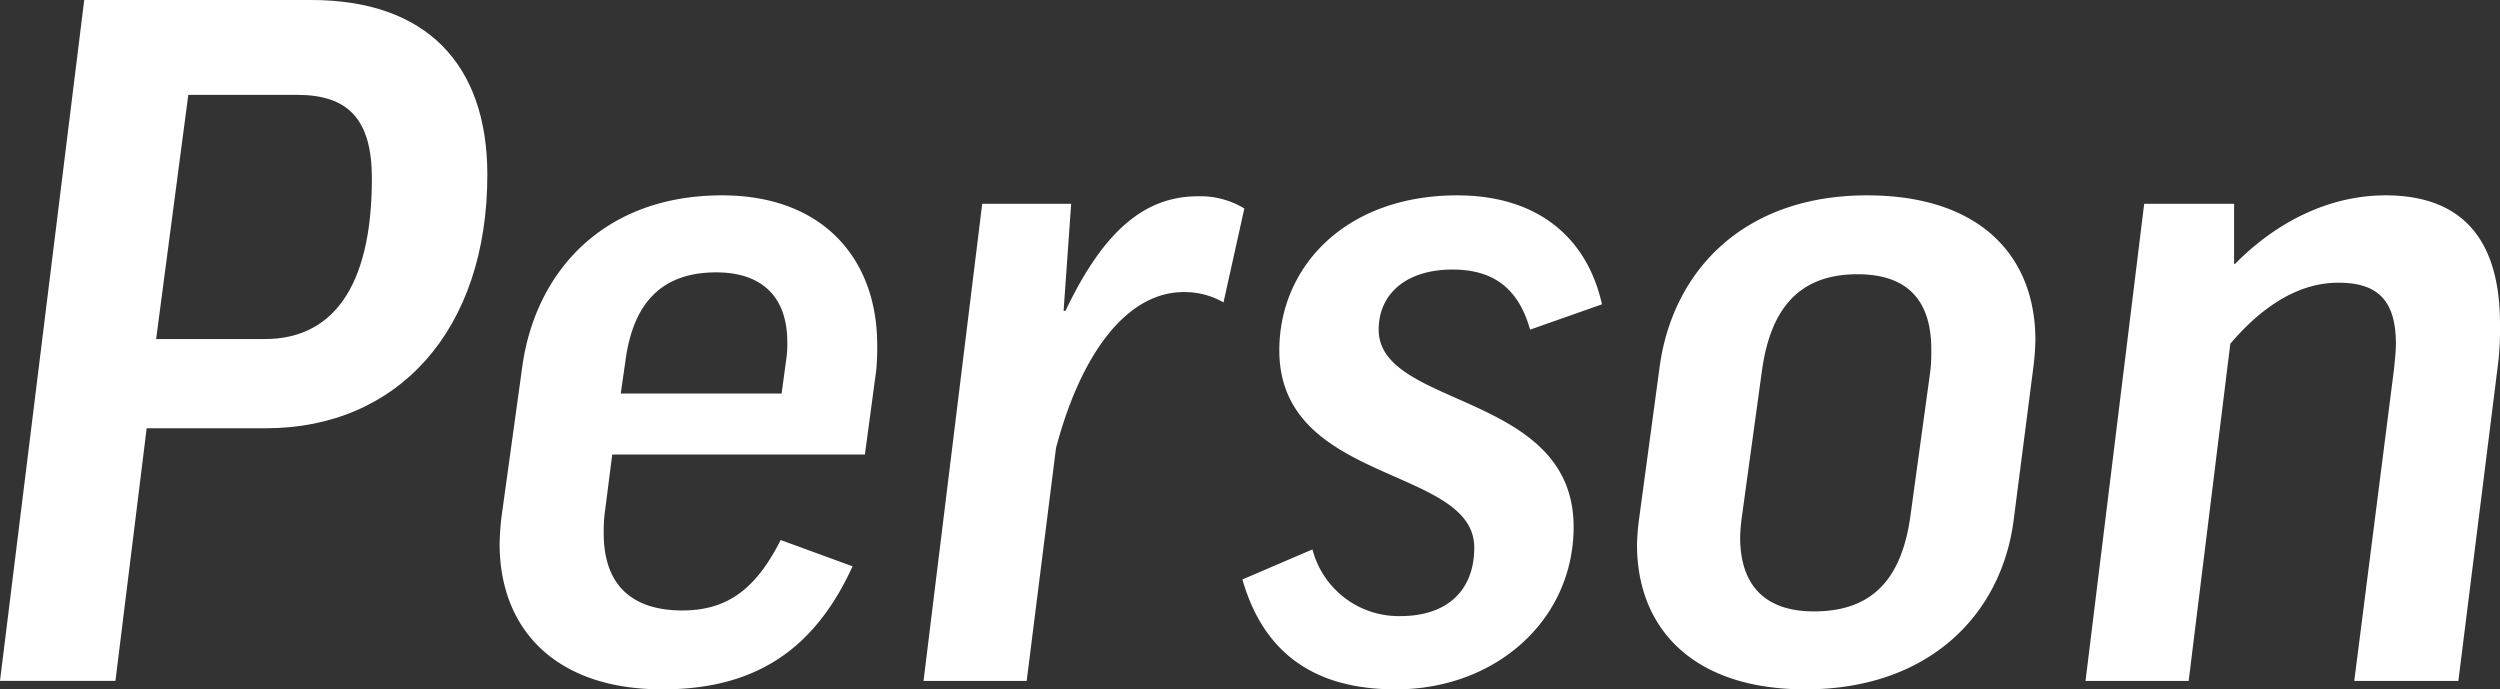 <svg xmlns="http://www.w3.org/2000/svg" width="230.547" height="63.571" viewBox="0 0 230.547 63.571"><rect x="0" y="0" width="230.547" height="63.571" fill="#333333" stroke="none"/><title>title</title><g id="ec16ab6e-506f-4a82-9470-13dc91b5c1b4" data-name="レイヤー 2"><g id="a509794f-fa3b-44e6-8b5a-780bdd25cc2d" data-name="レイヤー 2"><path d="M47.909,28.02c0,14.377-8.29,23.384-20.42,23.384H16.493l-2.88,23.298H2.967l7.767-62.791H31.677C42.236,11.911,47.909,17.801,47.909,28.02ZM17.366,43.177H27.401c6.021,0,9.861-4.503,9.861-14.81,0-5.456-2.182-7.708-6.894-7.708H20.332Z" transform="translate(-2.967 -11.911)" fill="#fff"/><path d="M59.426,53.83l-.698,5.456A13.935,13.935,0,0,0,58.64,61.105c0,4.677,2.531,7.102,7.243,7.102,4.014,0,6.719-1.819,9.076-6.496l6.632,2.425C78.1,71.758,72.69,75.482,64.051,75.482c-9.861,0-15.01-5.543-15.01-13.424a24.672,24.672,0,0,1,.262-3.118l1.833-13.251c1.222-8.747,7.505-15.763,18.413-15.763,9.425,0,14.312,5.976,14.312,13.771a20.915,20.915,0,0,1-.087,2.338L82.726,53.83Zm.785-5.63h14.835l.436-3.205A9.325,9.325,0,0,0,75.57,43.437c0-4.157-2.356-6.409-6.545-6.409-5.149,0-7.68,2.945-8.377,8.141Z" transform="translate(-2.967 -11.911)" fill="#fff"/><path d="M115.797,39.799a7.203,7.203,0,0,0-3.665-.953c-5.323,0-9.512,5.803-11.781,14.377L97.646,74.703H88.134l5.411-43.998h8.203l-.698,9.873h.175c3.578-7.535,7.418-10.566,12.217-10.566a7.794,7.794,0,0,1,4.276,1.125Z" transform="translate(-2.967 -11.911)" fill="#fff"/><path d="M144.069,42.311c-1.134-4.071-3.665-5.543-7.155-5.543-4.276,0-6.807,2.251-6.807,5.543,0,7.275,17.977,5.716,17.977,18.188,0,8.574-7.155,14.983-16.406,14.983-7.242,0-12.129-3.118-14.137-10.133l6.458-2.772a8.221,8.221,0,0,0,8.115,6.15c4.188,0,6.807-2.252,6.807-6.322,0-7.535-17.977-5.803-17.977-18.188,0-7.708,6.108-14.29,16.406-14.29,7.33,0,11.955,3.811,13.351,10.047Z" transform="translate(-2.967 -11.911)" fill="#fff"/><path d="M188.661,59.893c-1.135,8.748-7.854,15.589-19.198,15.589-10.385,0-15.533-5.629-15.533-13.337a21.254,21.254,0,0,1,.174-2.252l1.92-14.204c1.222-8.834,7.767-15.763,19.111-15.763,10.472,0,15.533,5.63,15.533,13.338a22.745,22.745,0,0,1-.175,2.425ZM163.615,59.46a16.853,16.853,0,0,0-.174,1.992c0,4.417,2.269,6.842,6.807,6.842,5.497,0,8.115-3.118,8.9-8.834l1.833-13.338a15.935,15.935,0,0,0,.087-1.992c0-4.504-2.182-6.929-6.807-6.929-5.41,0-8.028,3.204-8.813,8.92Z" transform="translate(-2.967 -11.911)" fill="#fff"/><path d="M209.079,36.248c4.015-4.07,8.901-6.322,13.875-6.322,7.156,0,10.56,4.157,10.56,11.865a26.579,26.579,0,0,1-.175,3.638l-3.665,29.274h-9.599l3.665-28.754c.087-.866.174-1.645.174-2.338,0-4.33-2.007-5.629-5.322-5.629-4.19,0-7.593,2.858-9.948,5.629l-3.84,31.093H195.292l5.41-43.998h8.29V36.248Z" transform="translate(-2.967 -11.911)" fill="#fff"/></g></g></svg>